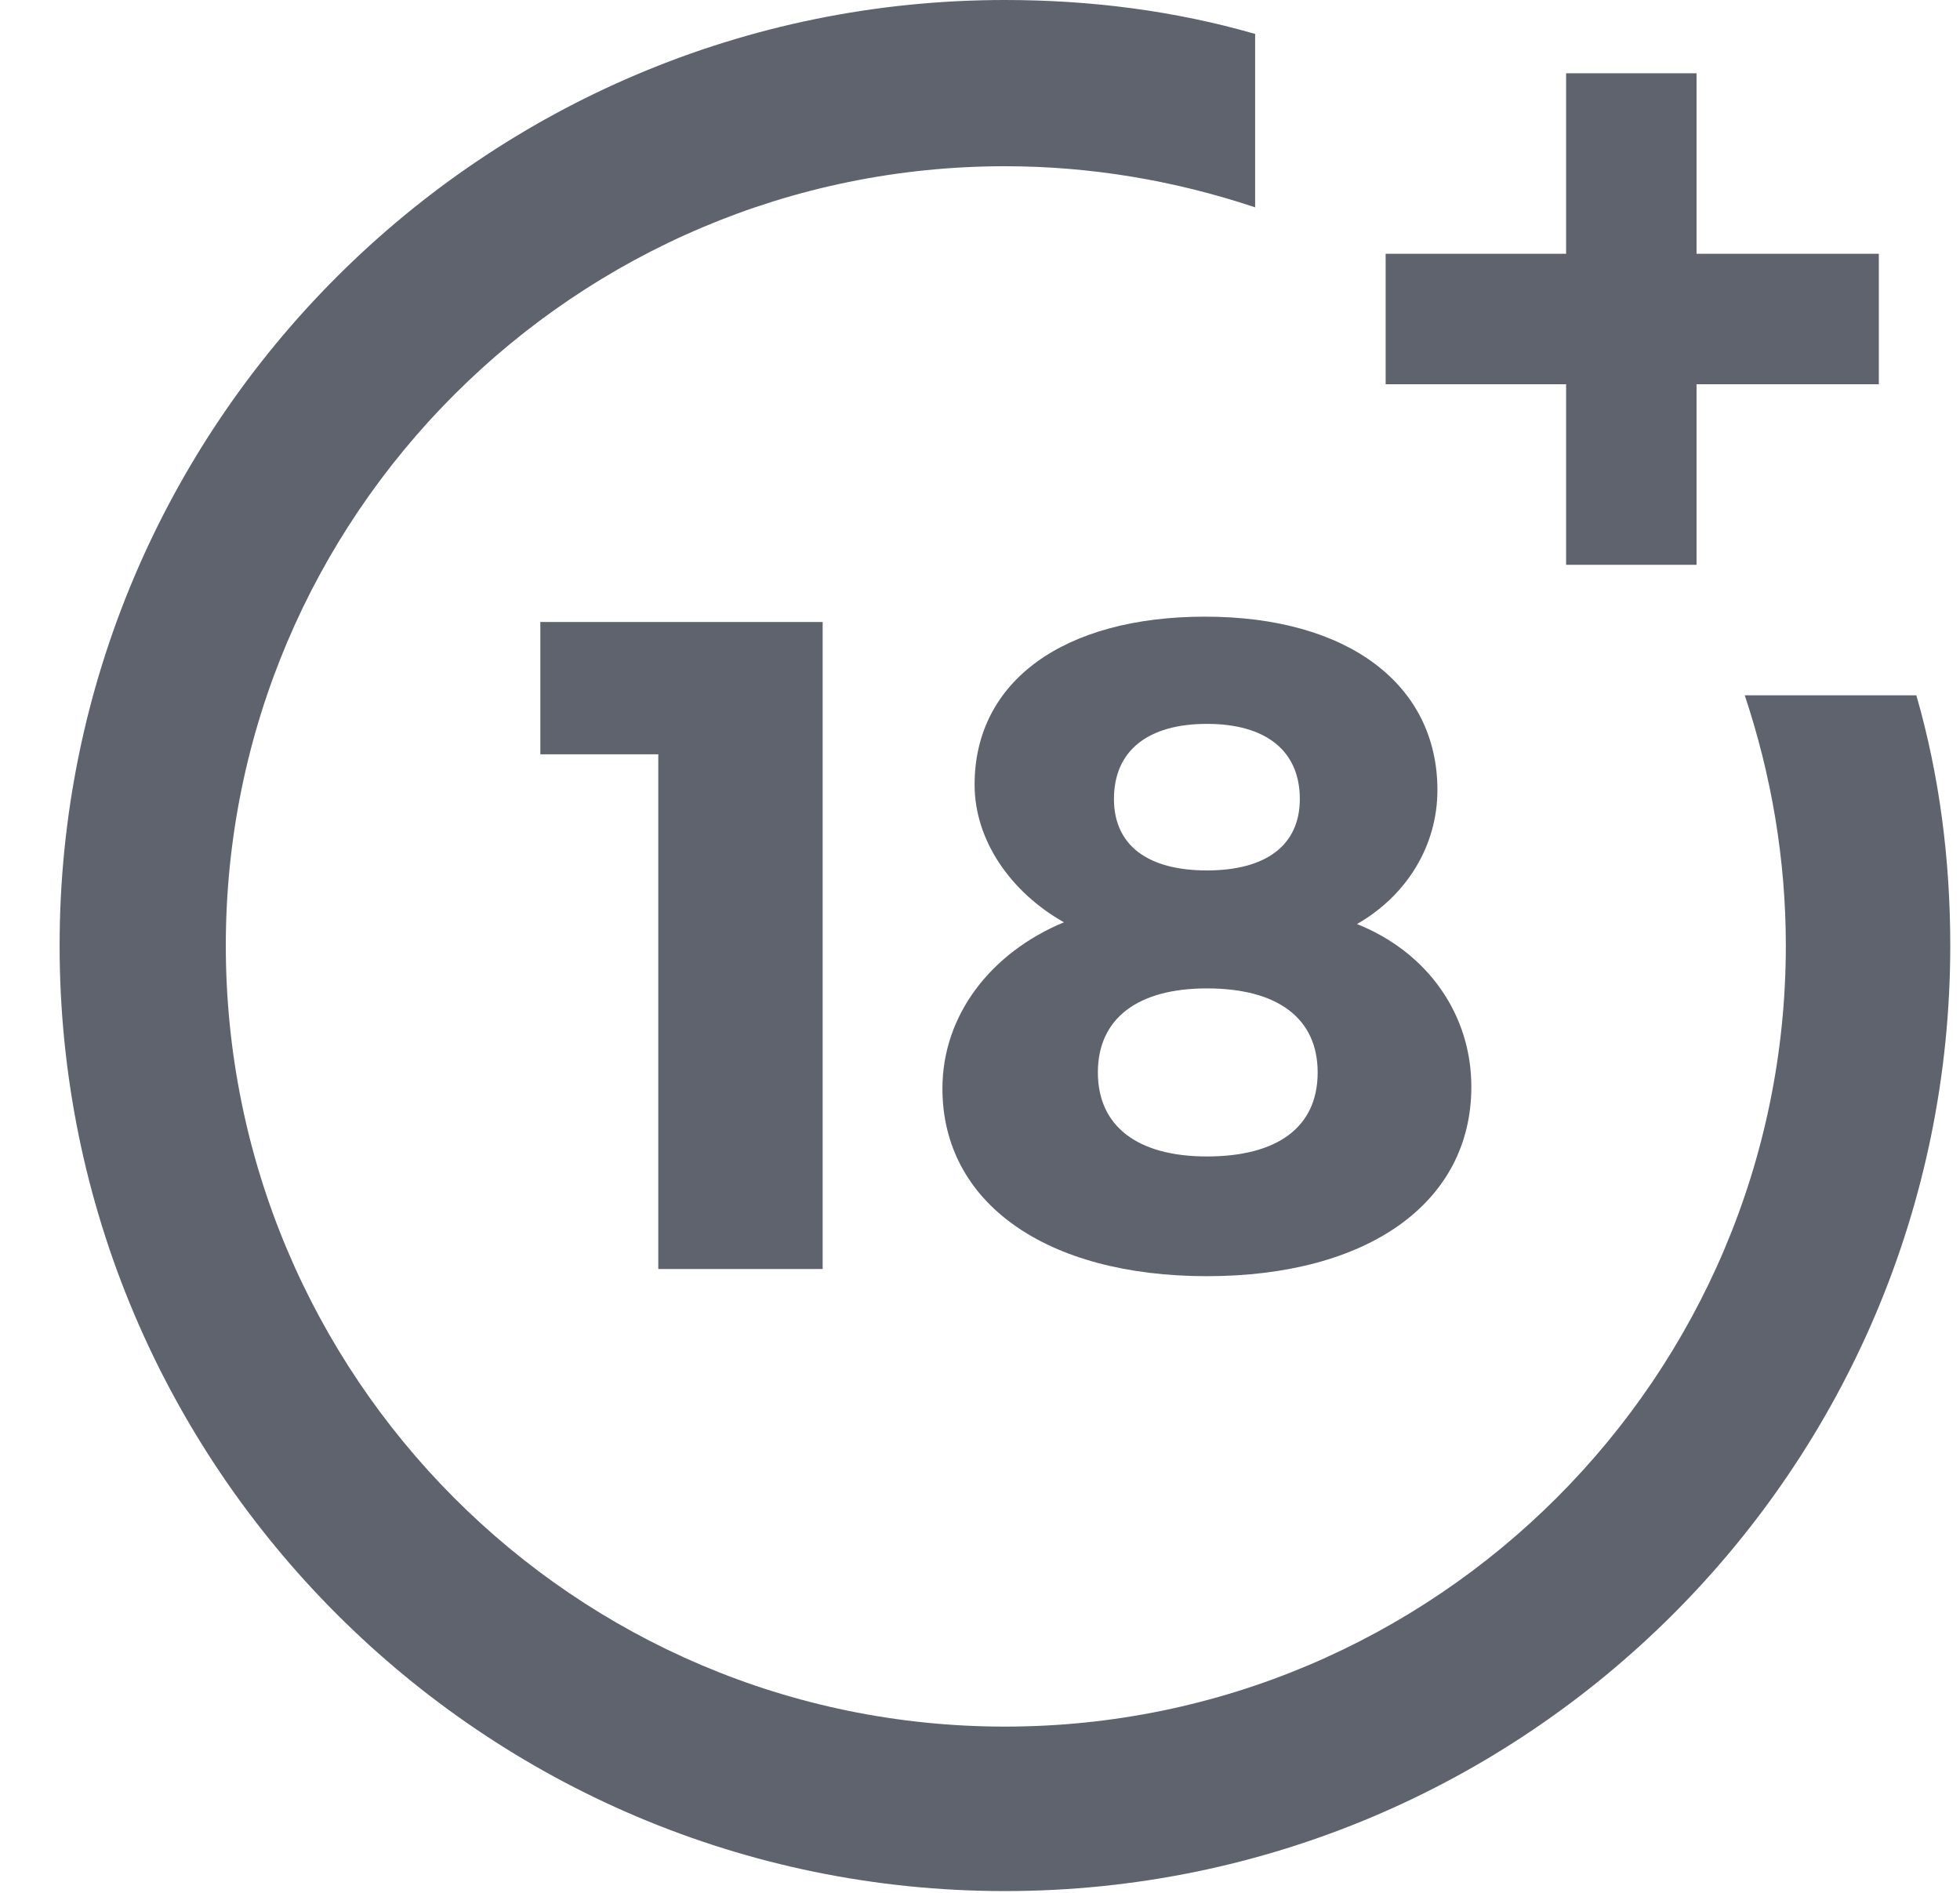 <?xml version="1.0" encoding="UTF-8"?> <svg xmlns="http://www.w3.org/2000/svg" width="29" height="28" viewBox="0 0 29 28" fill="none"><g clip-path="url(#clip0_930_31837)"><path d="M9.74 18.772V11.158H7.995V9.201H12.172V18.772H9.74Z" fill="#5F636E"></path><path d="M21.268 11.687C21.268 12.506 20.818 13.246 20.078 13.669C21.136 14.093 21.77 15.018 21.77 16.076C21.77 17.794 20.236 18.878 17.857 18.878C15.477 18.878 13.944 17.794 13.944 16.102C13.944 15.018 14.658 14.093 15.742 13.643C14.948 13.194 14.42 12.427 14.42 11.607C14.42 10.074 15.742 9.122 17.831 9.122C19.946 9.122 21.268 10.127 21.268 11.687ZM16.244 15.864C16.244 16.657 16.826 17.107 17.857 17.107C18.888 17.107 19.496 16.684 19.496 15.864C19.496 15.071 18.915 14.621 17.857 14.621C16.826 14.621 16.244 15.071 16.244 15.864ZM16.482 11.819C16.482 12.506 16.984 12.876 17.857 12.876C18.729 12.876 19.232 12.506 19.232 11.819C19.232 11.105 18.729 10.708 17.857 10.708C16.984 10.708 16.482 11.105 16.482 11.819Z" fill="#5F636E"></path><path d="M25.815 10.285C26.212 11.475 26.423 12.718 26.423 13.987C26.423 20.359 21.241 25.541 14.869 25.541C8.497 25.541 3.341 20.359 3.341 13.987C3.341 7.615 8.524 2.459 14.869 2.459C16.138 2.459 17.381 2.67 18.571 3.067V0.502C17.381 0.159 16.138 0 14.869 0C7.149 0 0.882 6.266 0.882 13.987C0.882 21.707 7.149 27.974 14.869 27.974C22.59 27.974 28.856 21.707 28.856 13.987C28.856 12.718 28.697 11.475 28.354 10.285C28.38 10.285 25.815 10.285 25.815 10.285Z" fill="#5F636E"></path><path d="M25.102 3.754V1.084H23.172V3.754H20.502V5.684H23.172V8.355H25.102V5.684H27.799V3.754H25.102Z" fill="#5F636E"></path></g><defs><clipPath id="clip0_930_31837"><rect width="28" height="28" fill="white" transform="translate(0.882)"></rect></clipPath></defs></svg> 